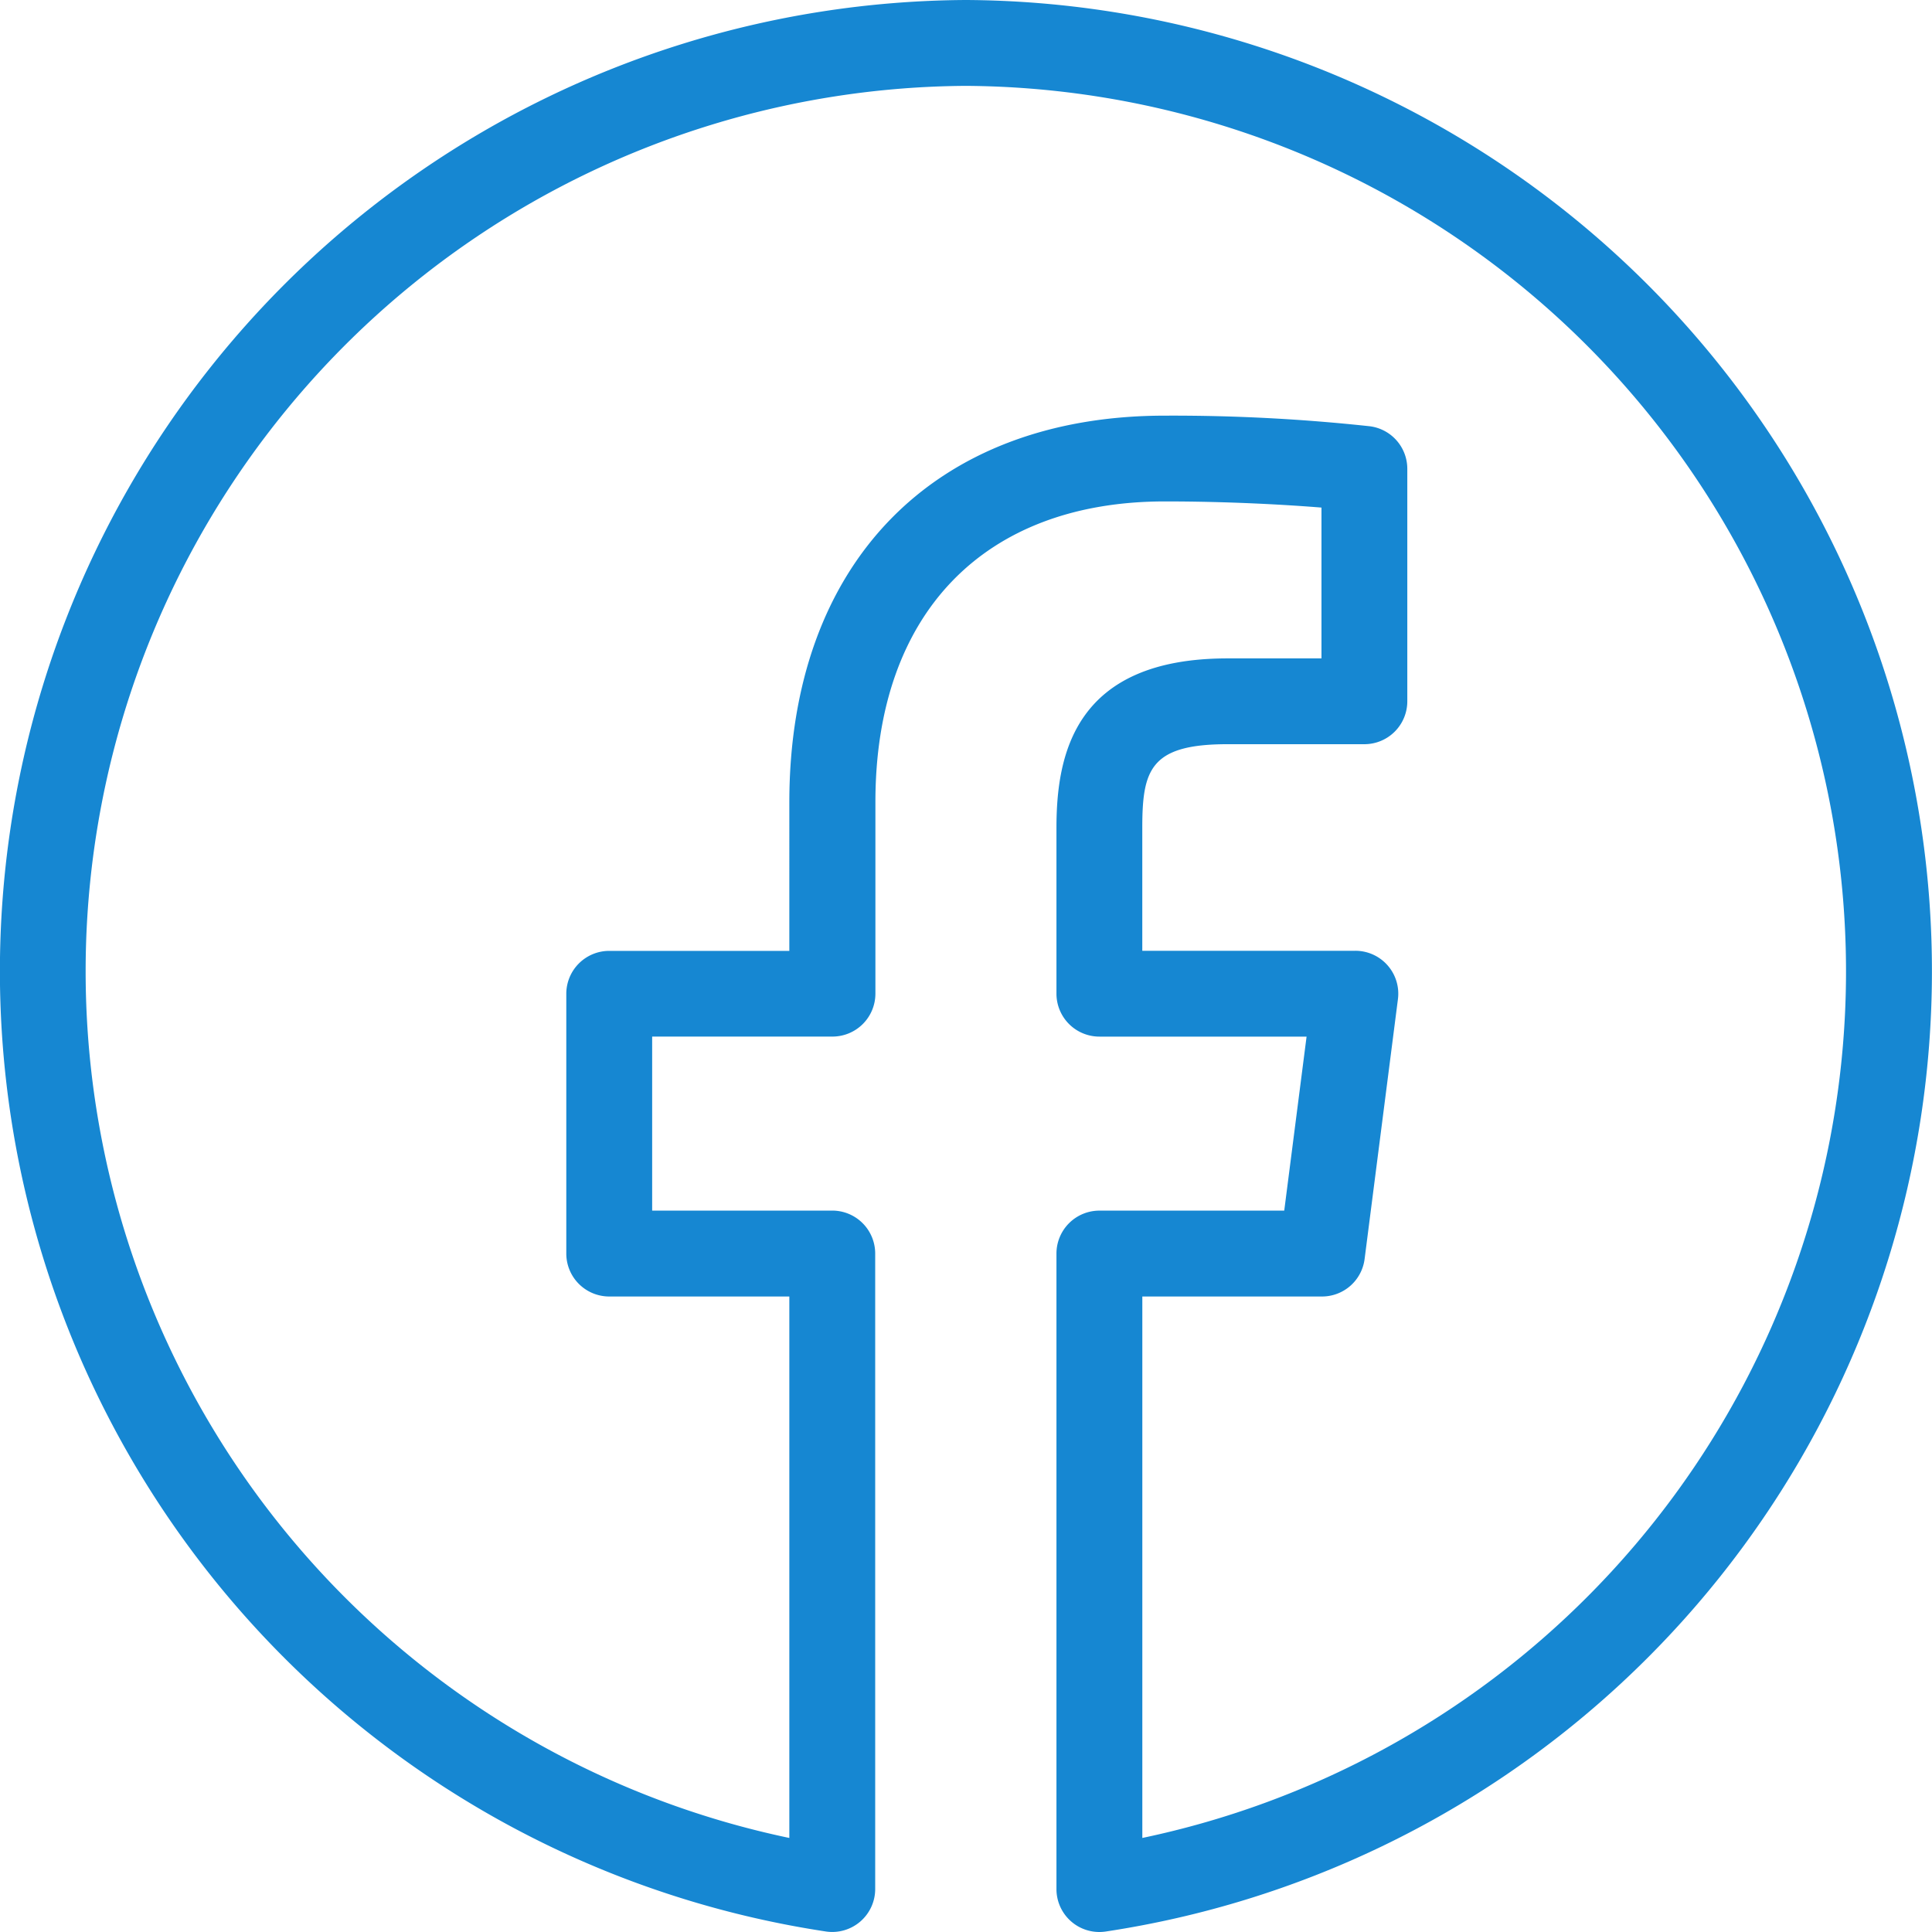 <?xml version="1.0" encoding="UTF-8"?>
<svg xmlns="http://www.w3.org/2000/svg" id="facebook-5218_8_" data-name="facebook-5218 (8)" width="55.777" height="55.777" viewBox="0 0 55.777 55.777">
  <path id="Path_4868" data-name="Path 4868" d="M31.74,55.777A1.238,1.238,0,0,1,30.5,54.537V36.19a1.24,1.24,0,0,1,1.239-1.239h5.337l.645-5.024H31.74A1.24,1.24,0,0,1,30.5,28.688V23.9c0-2.1.512-4.892,4.938-4.892h2.713V14.654c-1.075-.087-2.718-.178-4.519-.178-5.234,0-8.359,3.244-8.359,8.678v5.533a1.24,1.24,0,0,1-1.239,1.239H18.828V34.95h5.2a1.24,1.24,0,0,1,1.239,1.239V54.536a1.24,1.24,0,0,1-1.419,1.227A28.039,28.039,0,0,1,27.888,0a28.039,28.039,0,0,1,4.03,55.764A1.33,1.33,0,0,1,31.74,55.777ZM32.979,37.43V53.062A25.564,25.564,0,0,0,27.888,2.479a25.564,25.564,0,0,0-5.1,50.583V37.43h-5.2a1.24,1.24,0,0,1-1.239-1.239v-7.5a1.24,1.24,0,0,1,1.239-1.239h5.2V23.155C22.793,16.273,26.946,12,33.631,12a52.808,52.808,0,0,1,5.923.307,1.239,1.239,0,0,1,1.075,1.228v6.711a1.239,1.239,0,0,1-1.239,1.239H35.438c-2.227,0-2.46.736-2.46,2.413v3.551h6.151a1.239,1.239,0,0,1,1.229,1.4l-.962,7.5a1.239,1.239,0,0,1-1.229,1.081Z" fill="#1687d2"></path>
</svg>
